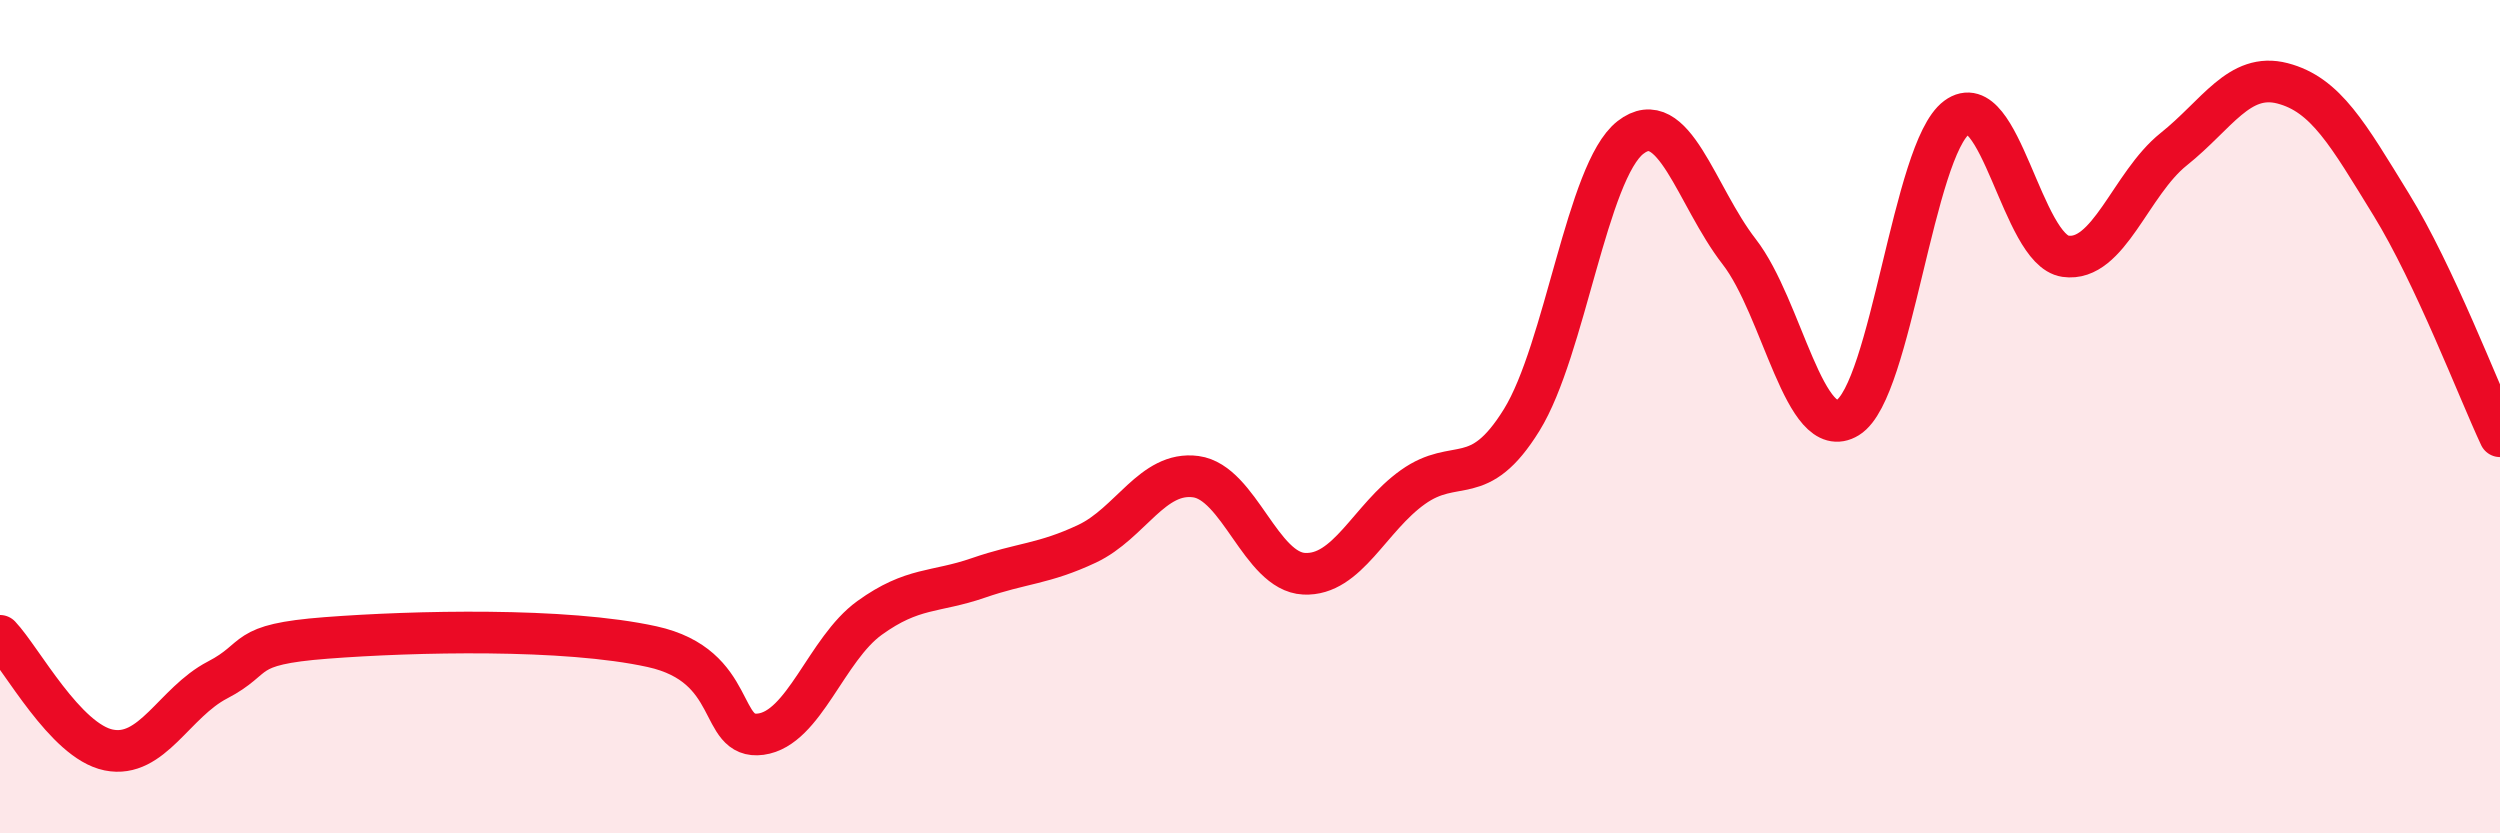 
    <svg width="60" height="20" viewBox="0 0 60 20" xmlns="http://www.w3.org/2000/svg">
      <path
        d="M 0,15.26 C 0.52,15.81 1.57,17.79 2.61,18 C 3.65,18.21 4.18,16.86 5.22,16.32 C 6.26,15.78 5.74,15.47 7.83,15.31 C 9.92,15.15 13.56,15.06 15.65,15.52 C 17.74,15.98 17.22,17.76 18.26,17.62 C 19.3,17.48 19.83,15.58 20.87,14.83 C 21.91,14.08 22.44,14.23 23.48,13.87 C 24.52,13.51 25.05,13.54 26.09,13.05 C 27.13,12.56 27.66,11.3 28.7,11.44 C 29.74,11.58 30.26,13.72 31.3,13.77 C 32.34,13.82 32.87,12.43 33.91,11.69 C 34.95,10.95 35.48,11.76 36.52,10.08 C 37.56,8.4 38.09,4.11 39.13,3.3 C 40.17,2.49 40.7,4.7 41.74,6.04 C 42.78,7.38 43.31,10.66 44.35,10.02 C 45.39,9.38 45.92,3.59 46.96,2.82 C 48,2.05 48.53,6 49.57,6.15 C 50.61,6.3 51.13,4.41 52.17,3.58 C 53.21,2.75 53.74,1.73 54.78,2 C 55.82,2.27 56.35,3.22 57.39,4.91 C 58.43,6.6 59.48,9.36 60,10.47L60 20L0 20Z"
        fill="#EB0A25"
        opacity="0.1"
        stroke-linecap="round"
        stroke-linejoin="round"
      />
      <path
        d="M 0,15.26 C 0.52,15.81 1.57,17.79 2.61,18 C 3.65,18.21 4.18,16.86 5.22,16.32 C 6.26,15.78 5.74,15.47 7.83,15.31 C 9.92,15.15 13.56,15.06 15.65,15.52 C 17.74,15.98 17.22,17.76 18.26,17.62 C 19.3,17.48 19.83,15.58 20.87,14.83 C 21.91,14.08 22.44,14.23 23.48,13.87 C 24.52,13.51 25.05,13.54 26.09,13.05 C 27.13,12.56 27.66,11.3 28.7,11.44 C 29.74,11.58 30.26,13.72 31.3,13.77 C 32.34,13.82 32.87,12.43 33.91,11.69 C 34.95,10.95 35.48,11.76 36.52,10.08 C 37.56,8.4 38.09,4.11 39.13,3.3 C 40.17,2.49 40.7,4.7 41.74,6.04 C 42.78,7.38 43.31,10.66 44.35,10.02 C 45.39,9.38 45.92,3.59 46.96,2.82 C 48,2.05 48.53,6 49.57,6.15 C 50.61,6.3 51.13,4.41 52.17,3.58 C 53.21,2.75 53.74,1.73 54.78,2 C 55.82,2.27 56.35,3.22 57.39,4.91 C 58.43,6.6 59.48,9.36 60,10.47"
        stroke="#EB0A25"
        stroke-width="1"
        fill="none"
        stroke-linecap="round"
        stroke-linejoin="round"
      />
    </svg>
  